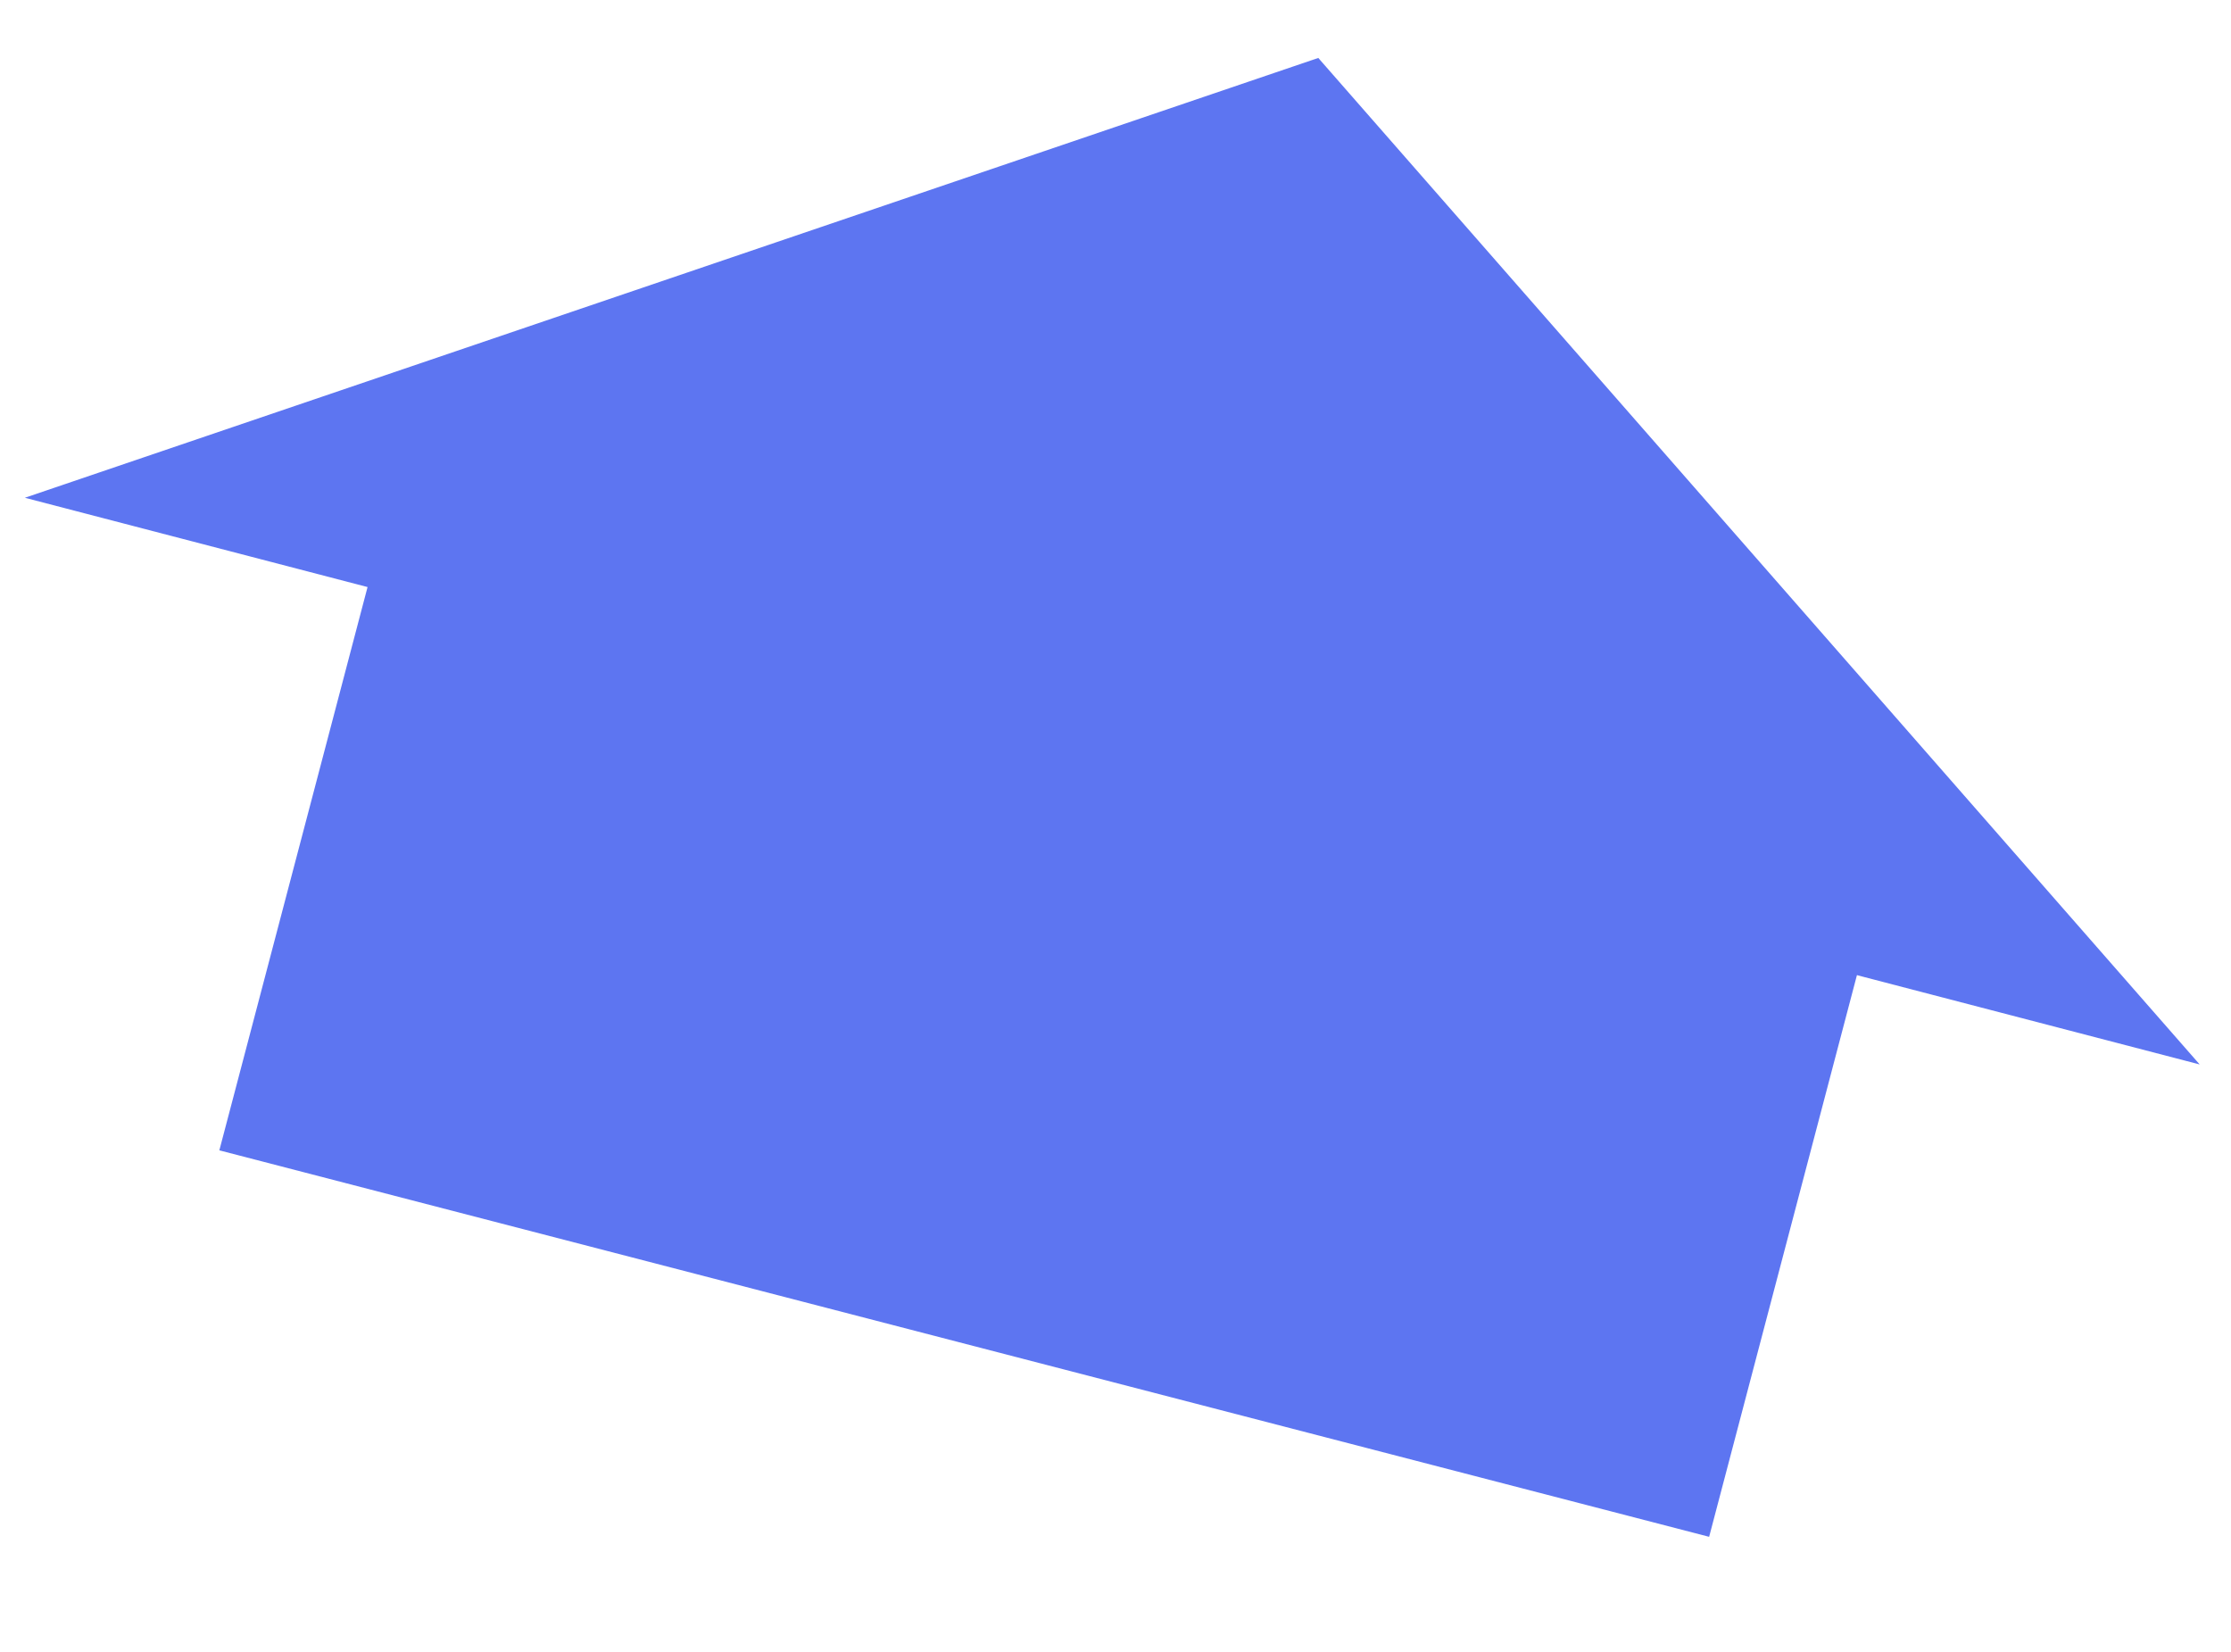 <?xml version="1.0" encoding="UTF-8"?> <svg xmlns="http://www.w3.org/2000/svg" width="1410" height="1044" viewBox="0 0 1410 1044" fill="none"> <g clip-path="url(#clip0_2728_2329)"> <path d="M1080.18 971.174L138.625 726.947L233.24 367.382L1174.8 611.619L1080.18 971.174Z" fill="#5D75F1"></path> <path d="M15.72 314.555L833.165 36.616L1390.21 672.675" fill="#5D75F1"></path> </g> <defs> <clipPath id="clip0_2728_2329"> <rect width="1410" height="1044" fill="white"></rect> </clipPath> </defs> </svg> 